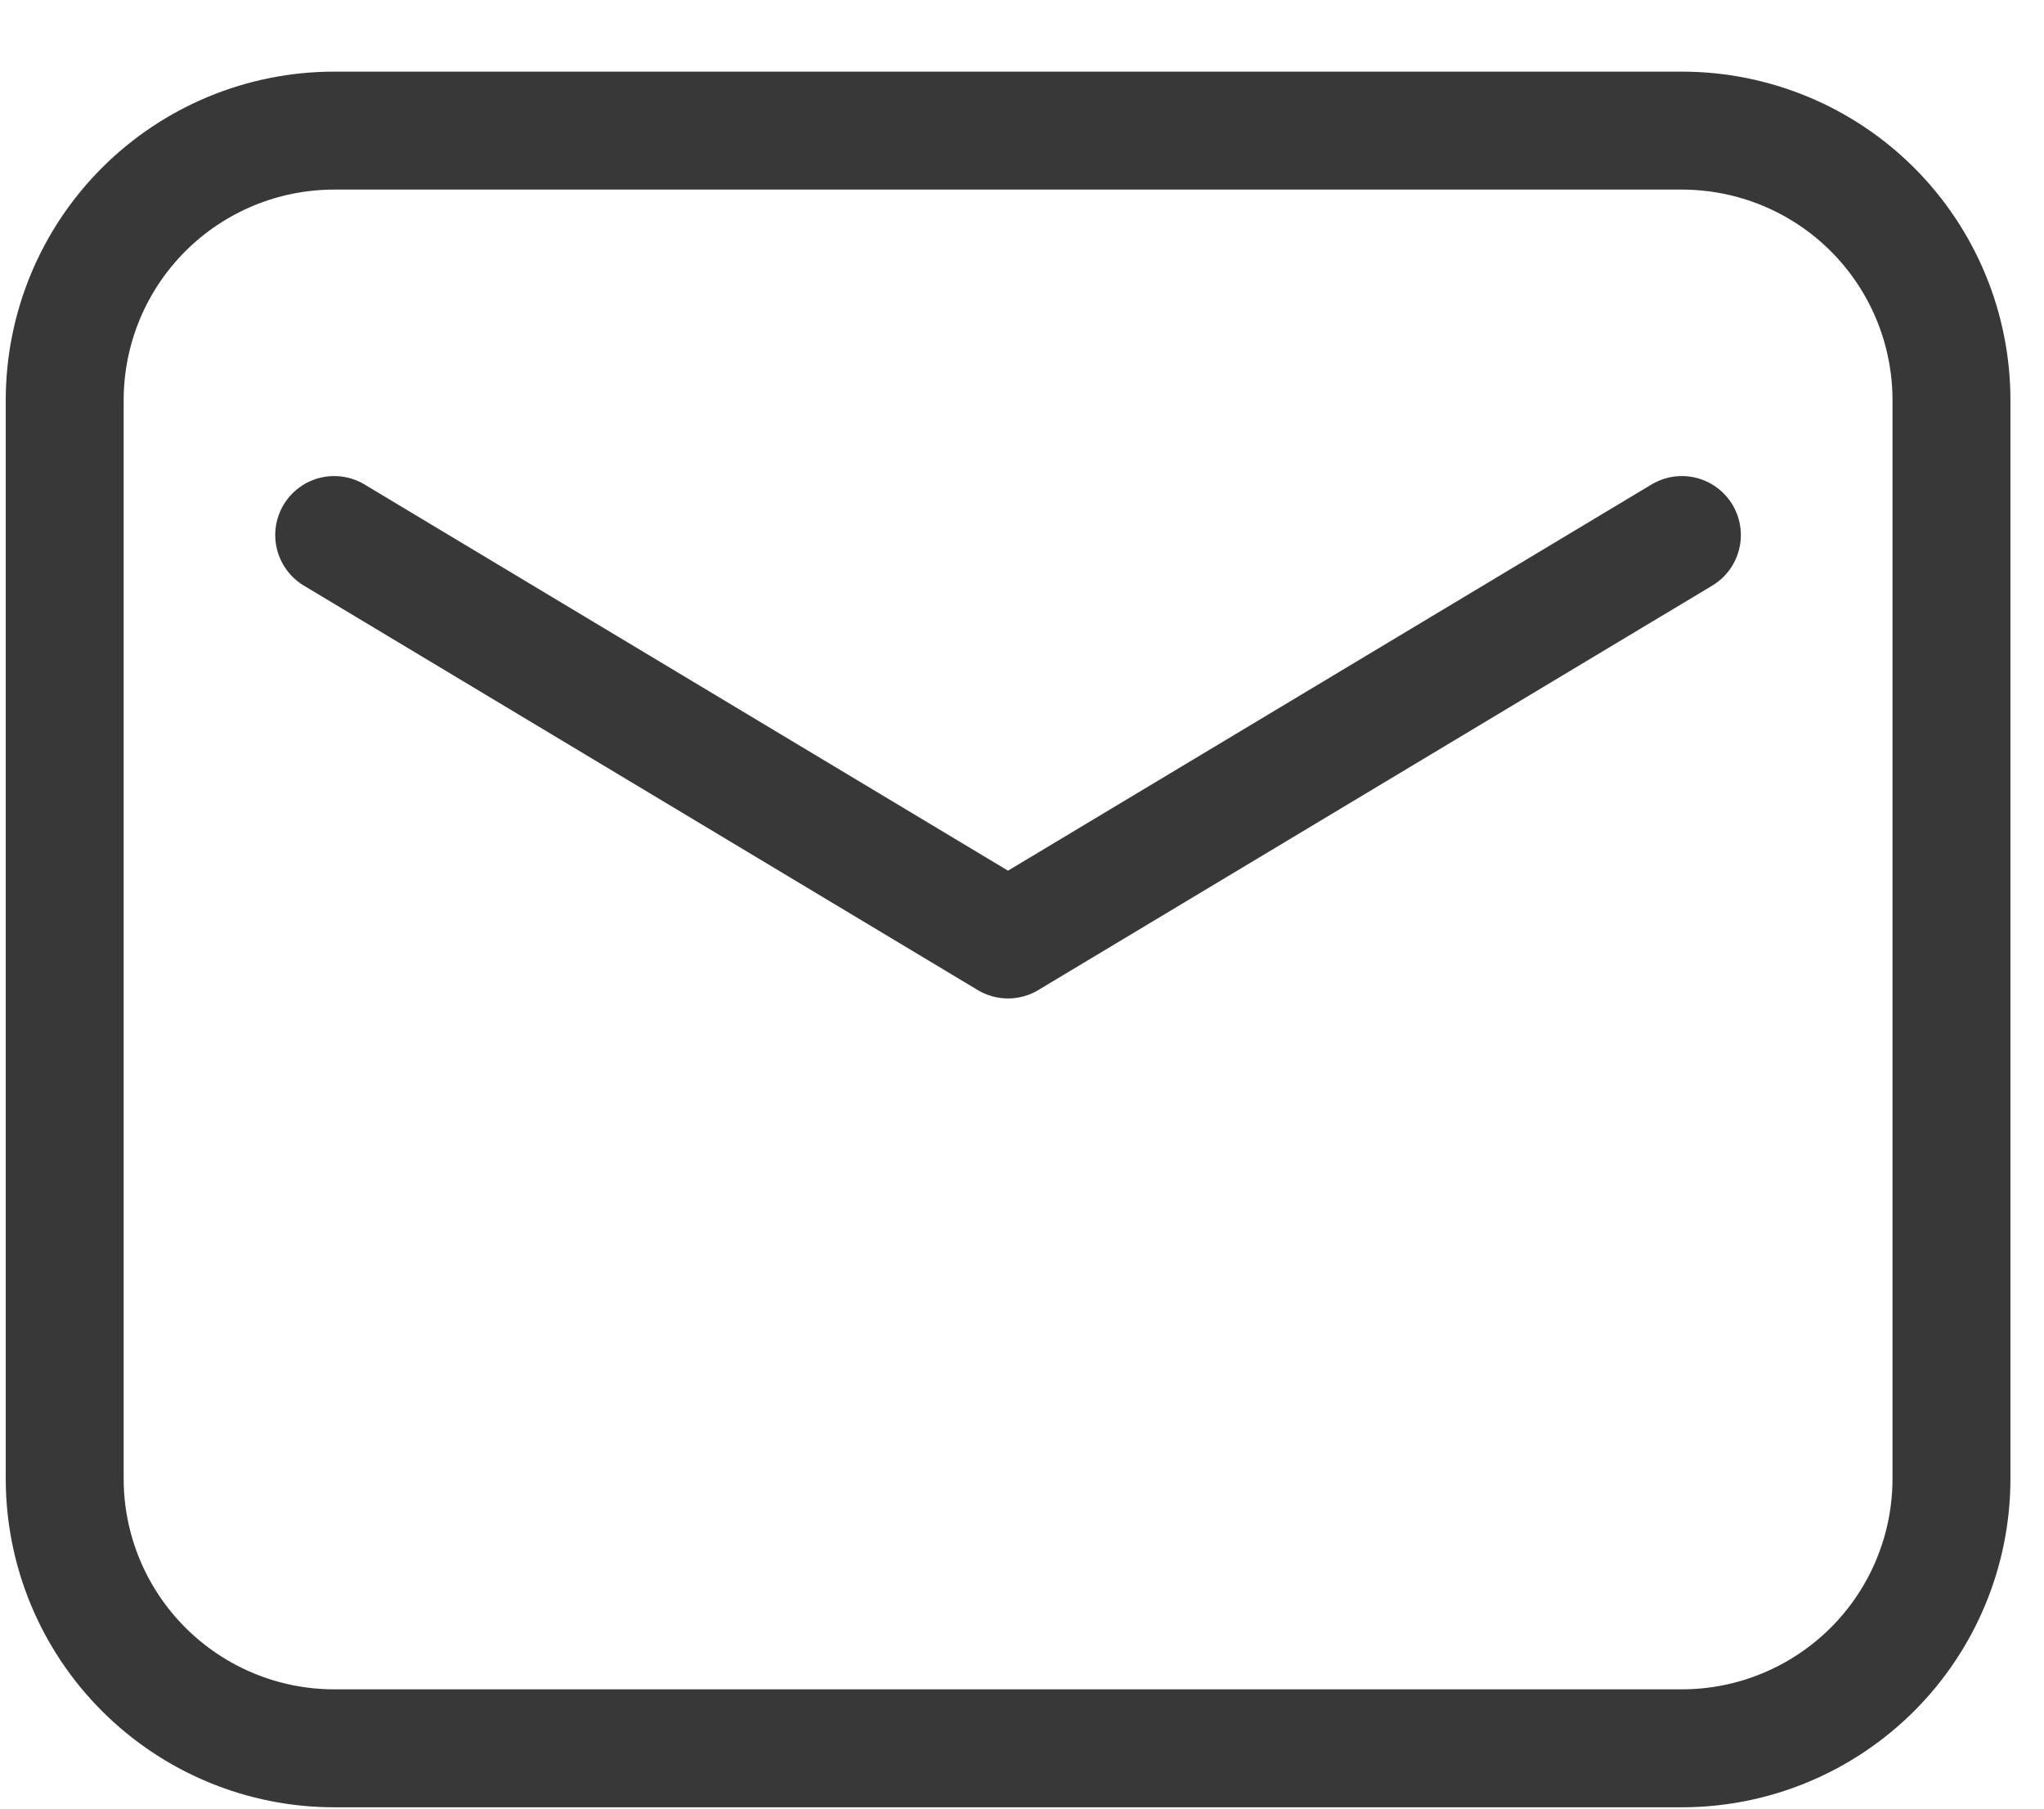 <svg width="26" height="23" viewBox="0 0 26 23" fill="none" xmlns="http://www.w3.org/2000/svg">
    <path fill-rule="evenodd" clip-rule="evenodd" d="M0.823 5.09V18.804C0.823 19.713 1.184 20.585 1.827 21.228C2.47 21.871 3.342 22.233 4.251 22.233H21.394C22.303 22.233 23.176 21.871 23.819 21.228C24.462 20.585 24.823 19.713 24.823 18.804V5.09C24.823 4.18 24.462 3.308 23.819 2.665C23.176 2.022 22.303 1.661 21.394 1.661H4.251C3.342 1.661 2.47 2.022 1.827 2.665C1.184 3.308 0.823 4.18 0.823 5.09Z" stroke="#383838" stroke-width="1.5" stroke-linecap="round" stroke-linejoin="round"/>
    <path d="M4.251 6.804L12.822 11.947L21.394 6.804" stroke="#383838" stroke-width="1.5" stroke-linecap="round" stroke-linejoin="round"/>
</svg>

